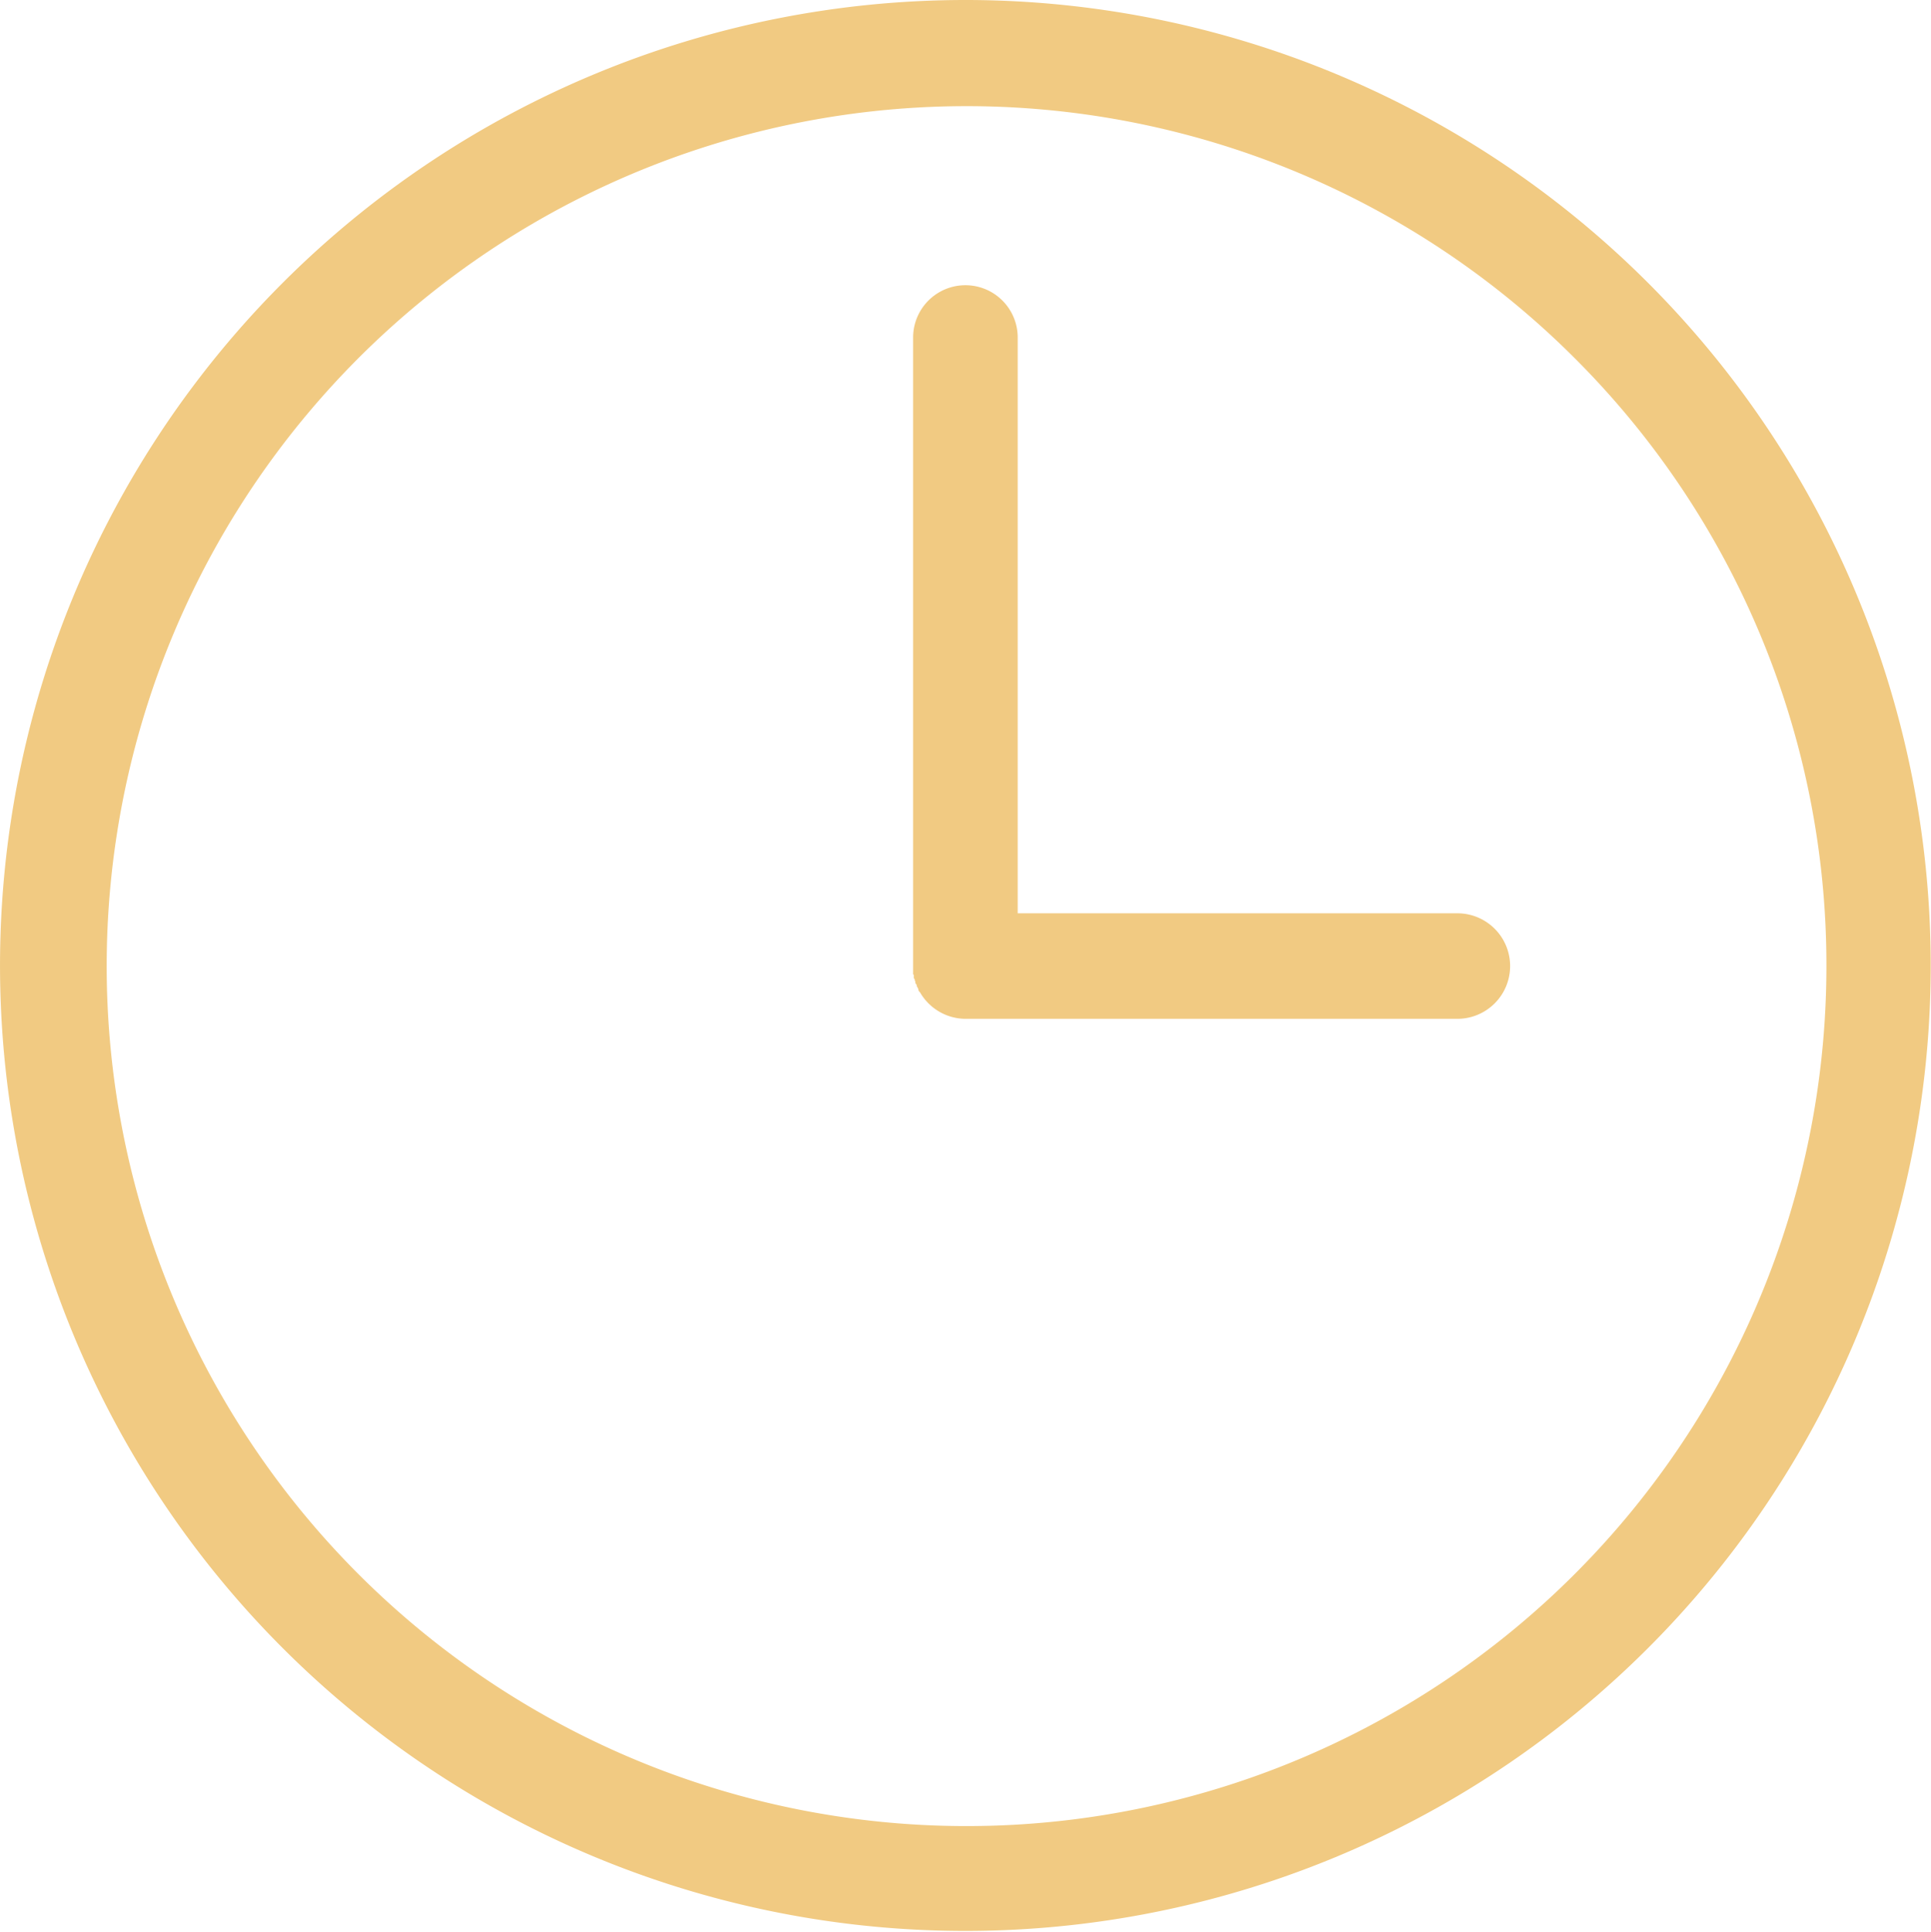 <svg id="Raggruppa_3" data-name="Raggruppa 3" xmlns="http://www.w3.org/2000/svg" width="57.939" height="57.96" viewBox="0 0 57.939 57.96">
  <path id="Tracciato_4" data-name="Tracciato 4" d="M551.96,524a28.965,28.965,0,1,1-20.476,8.484A28.979,28.979,0,0,1,551.96,524Zm14.768,27.4a1.583,1.583,0,0,1,0,3.166H551.96a1.585,1.585,0,0,1-1.358-.8l-.026-.021-.021-.047v-.021l-.021-.047-.026-.042v-.026l-.021-.042-.021-.019v-.049l-.019-.04v-.028l-.028-.04v-.09l-.021-.028v-19.1a1.569,1.569,0,0,1,3.138,0V551.4Zm3.495-16.68a25.8,25.8,0,1,0,7.578,18.264,25.715,25.715,0,0,0-7.578-18.264Zm0,0" transform="translate(-523 -524)" fill="#f1ca82"/>
</svg>
